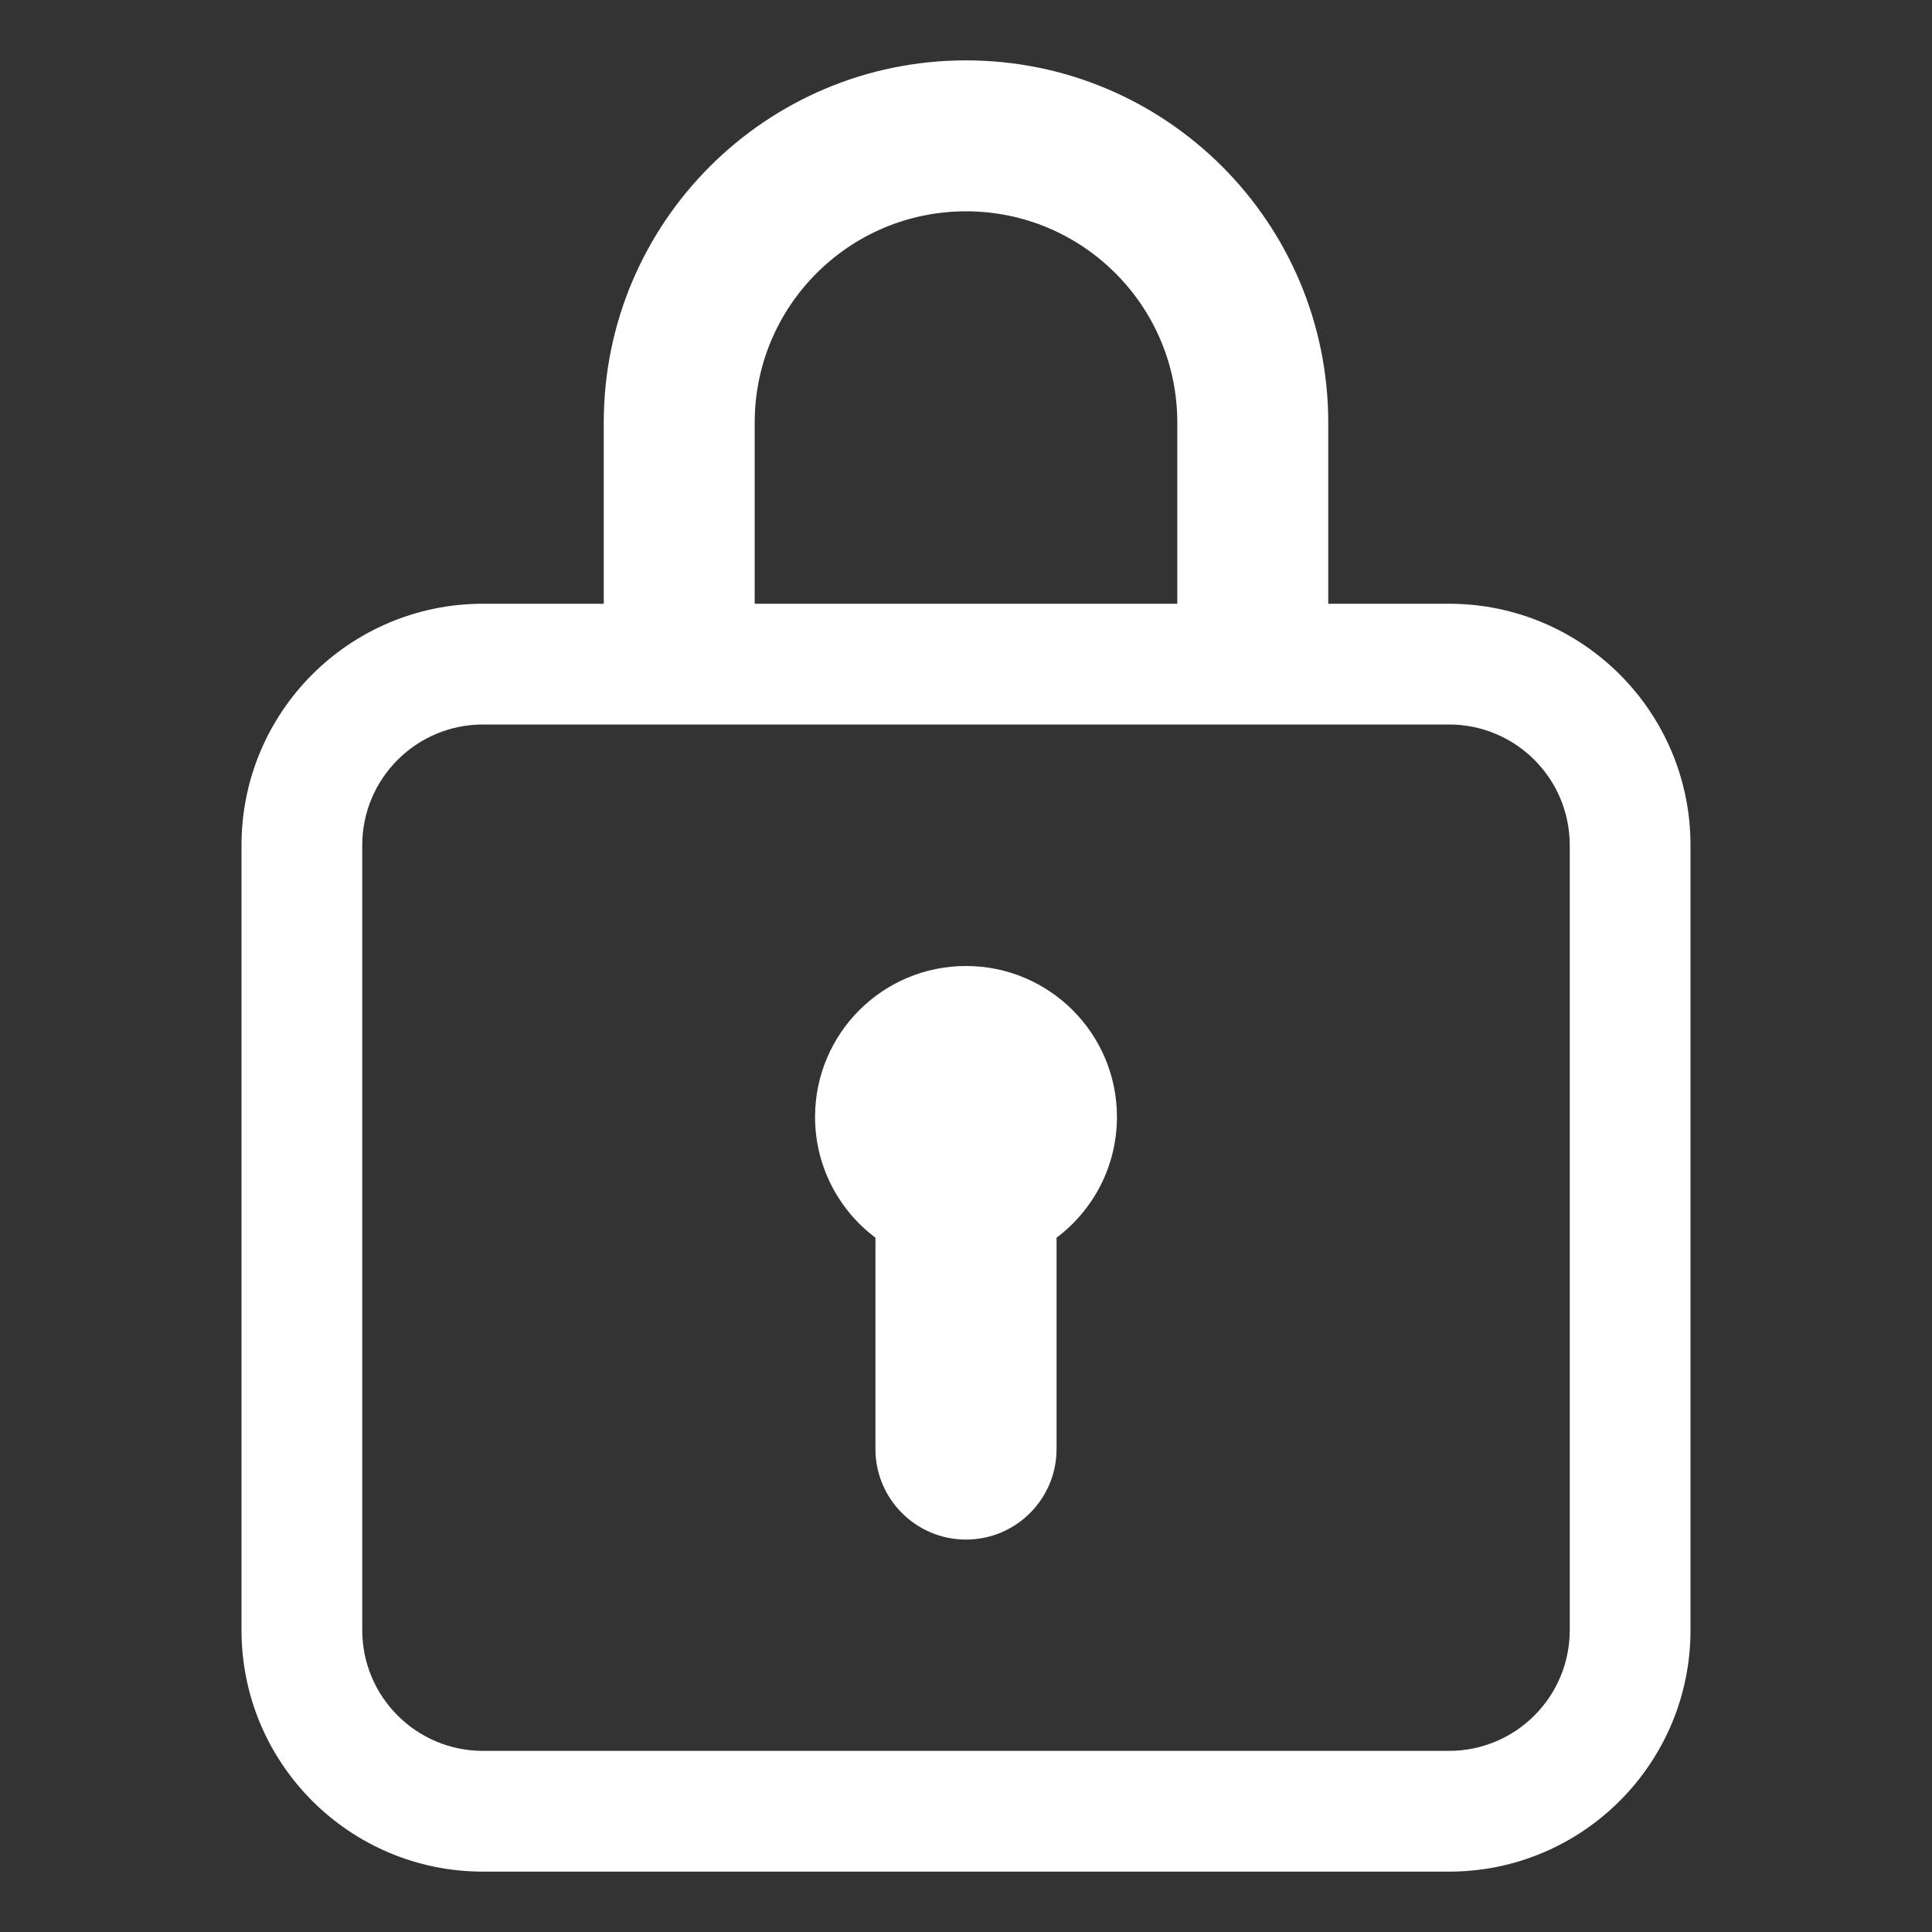 <?xml version="1.0" encoding="UTF-8"?> <svg xmlns="http://www.w3.org/2000/svg" viewBox="0 0 200.00 200.00" data-guides="{&quot;vertical&quot;:[],&quot;horizontal&quot;:[]}"><rect x="0" y="0" width="200.00" height="200.00" fill="#333333" stroke="none"/><defs></defs><path fill="#ffffff" stroke="none" fill-opacity="1" stroke-width="1" stroke-opacity="1" id="tSvg128b291a635" title="Path 3" d="M115.625 115.625C115.625 120.737 113.17 125.276 109.375 128.126C109.375 135.418 109.375 142.709 109.375 150C109.375 155.178 105.178 159.375 100 159.375C94.823 159.375 90.625 155.178 90.625 150C90.625 142.709 90.625 135.418 90.625 128.126C86.83 125.276 84.375 120.737 84.375 115.625C84.375 106.996 91.371 100 100 100C108.629 100 115.625 106.996 115.625 115.625Z"></path><path fill="#ffffff" stroke="none" fill-opacity="1" stroke-width="1" stroke-opacity="1" id="tSvg13bacc664f7" title="Path 4" d="M62.5 43.75C62.5 23.039 79.29 6.25 100 6.25C120.711 6.25 137.5 23.039 137.5 43.75C137.5 50 137.5 56.25 137.5 62.5C141.667 62.5 145.833 62.5 150 62.5C163.807 62.5 175 73.693 175 87.5C175 114.584 175 141.667 175 168.75C175 182.557 163.807 193.75 150 193.75C116.667 193.75 83.334 193.75 50 193.75C36.193 193.75 25 182.557 25 168.75C25 141.667 25 114.584 25 87.5C25 73.693 36.193 62.5 50 62.5C54.167 62.5 58.334 62.5 62.5 62.5C62.5 56.25 62.5 50 62.5 43.75ZM121.875 43.75C121.875 31.669 112.081 21.875 100 21.875C87.919 21.875 78.125 31.669 78.125 43.75C78.125 50 78.125 56.25 78.125 62.5C92.709 62.5 107.292 62.5 121.875 62.5C121.875 56.25 121.875 50 121.875 43.75ZM50 75C43.097 75 37.5 80.596 37.5 87.5C37.5 114.584 37.5 141.667 37.5 168.75C37.5 175.654 43.097 181.25 50 181.25C83.334 181.25 116.667 181.25 150 181.25C156.904 181.25 162.5 175.654 162.5 168.75C162.5 141.667 162.5 114.584 162.5 87.5C162.5 80.596 156.904 75 150 75C116.667 75 83.334 75 50 75Z"></path></svg> 